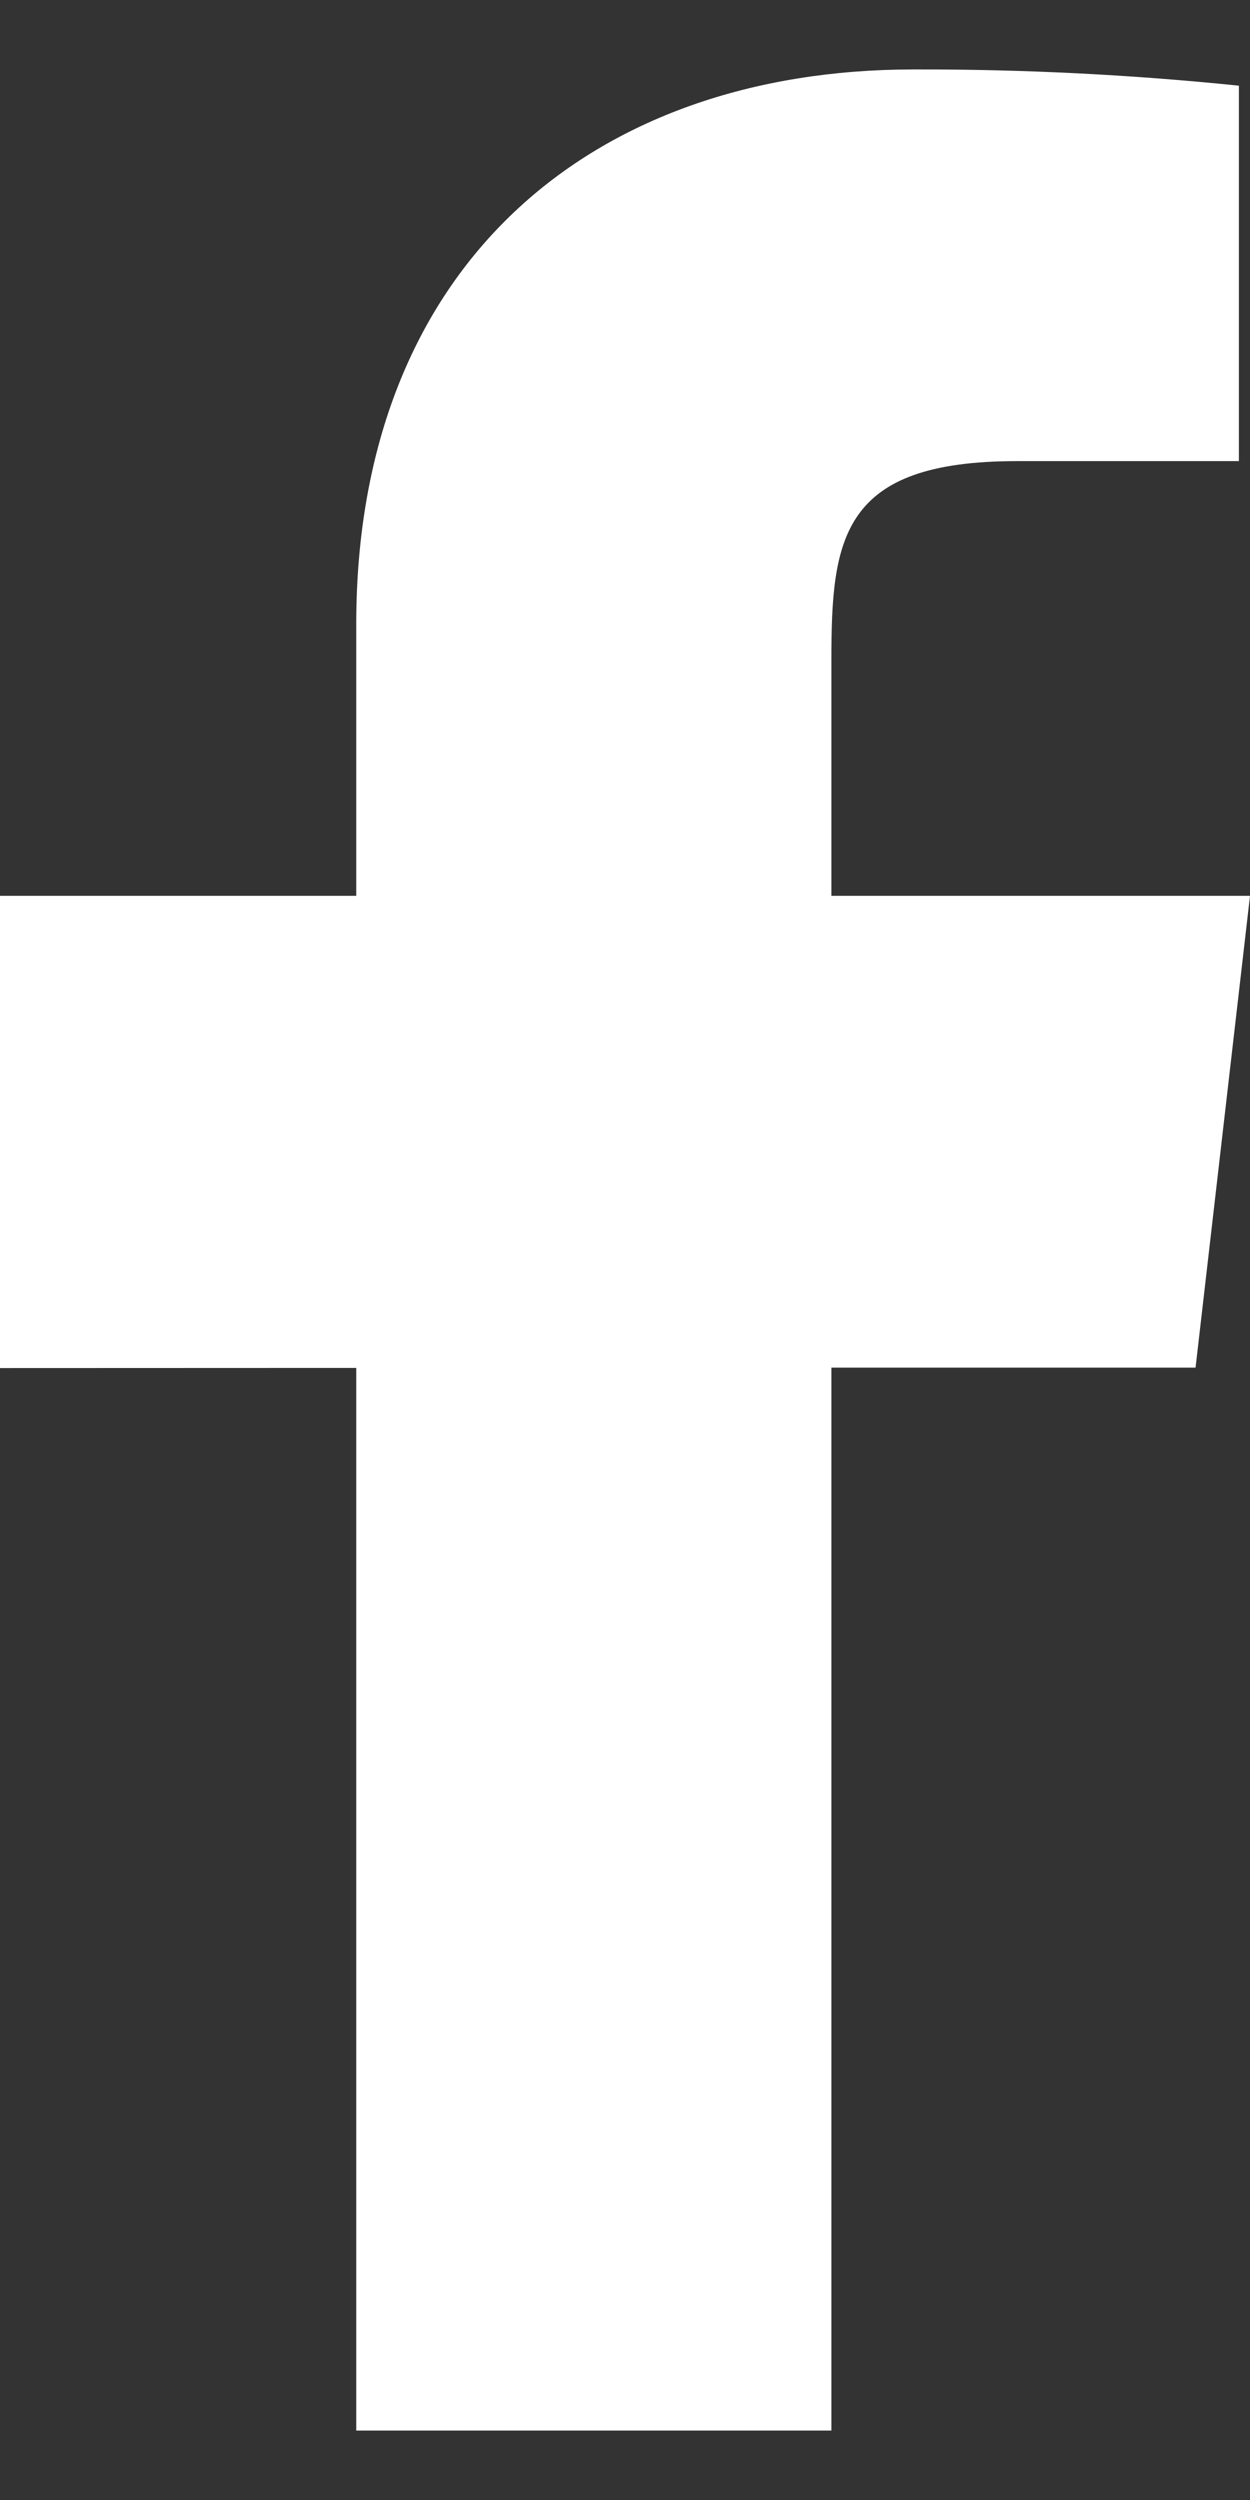 <svg width="9" height="18" viewBox="0 0 9 18" fill="none" xmlns="http://www.w3.org/2000/svg">
<rect x="0" y="0" width="9" height="18" fill="#333333" stroke="none"/>
<path d="M9 6.45H5.986V4.75C5.986 3.873 6.058 3.32 7.322 3.32H8.92V0.617C8.142 0.537 7.361 0.498 6.578 0.5C4.258 0.5 2.565 1.909 2.565 4.494V6.45H0V9.85L2.565 9.849V17.5H5.986V9.847L8.608 9.847L9 6.45Z" fill="white"/>
</svg>
